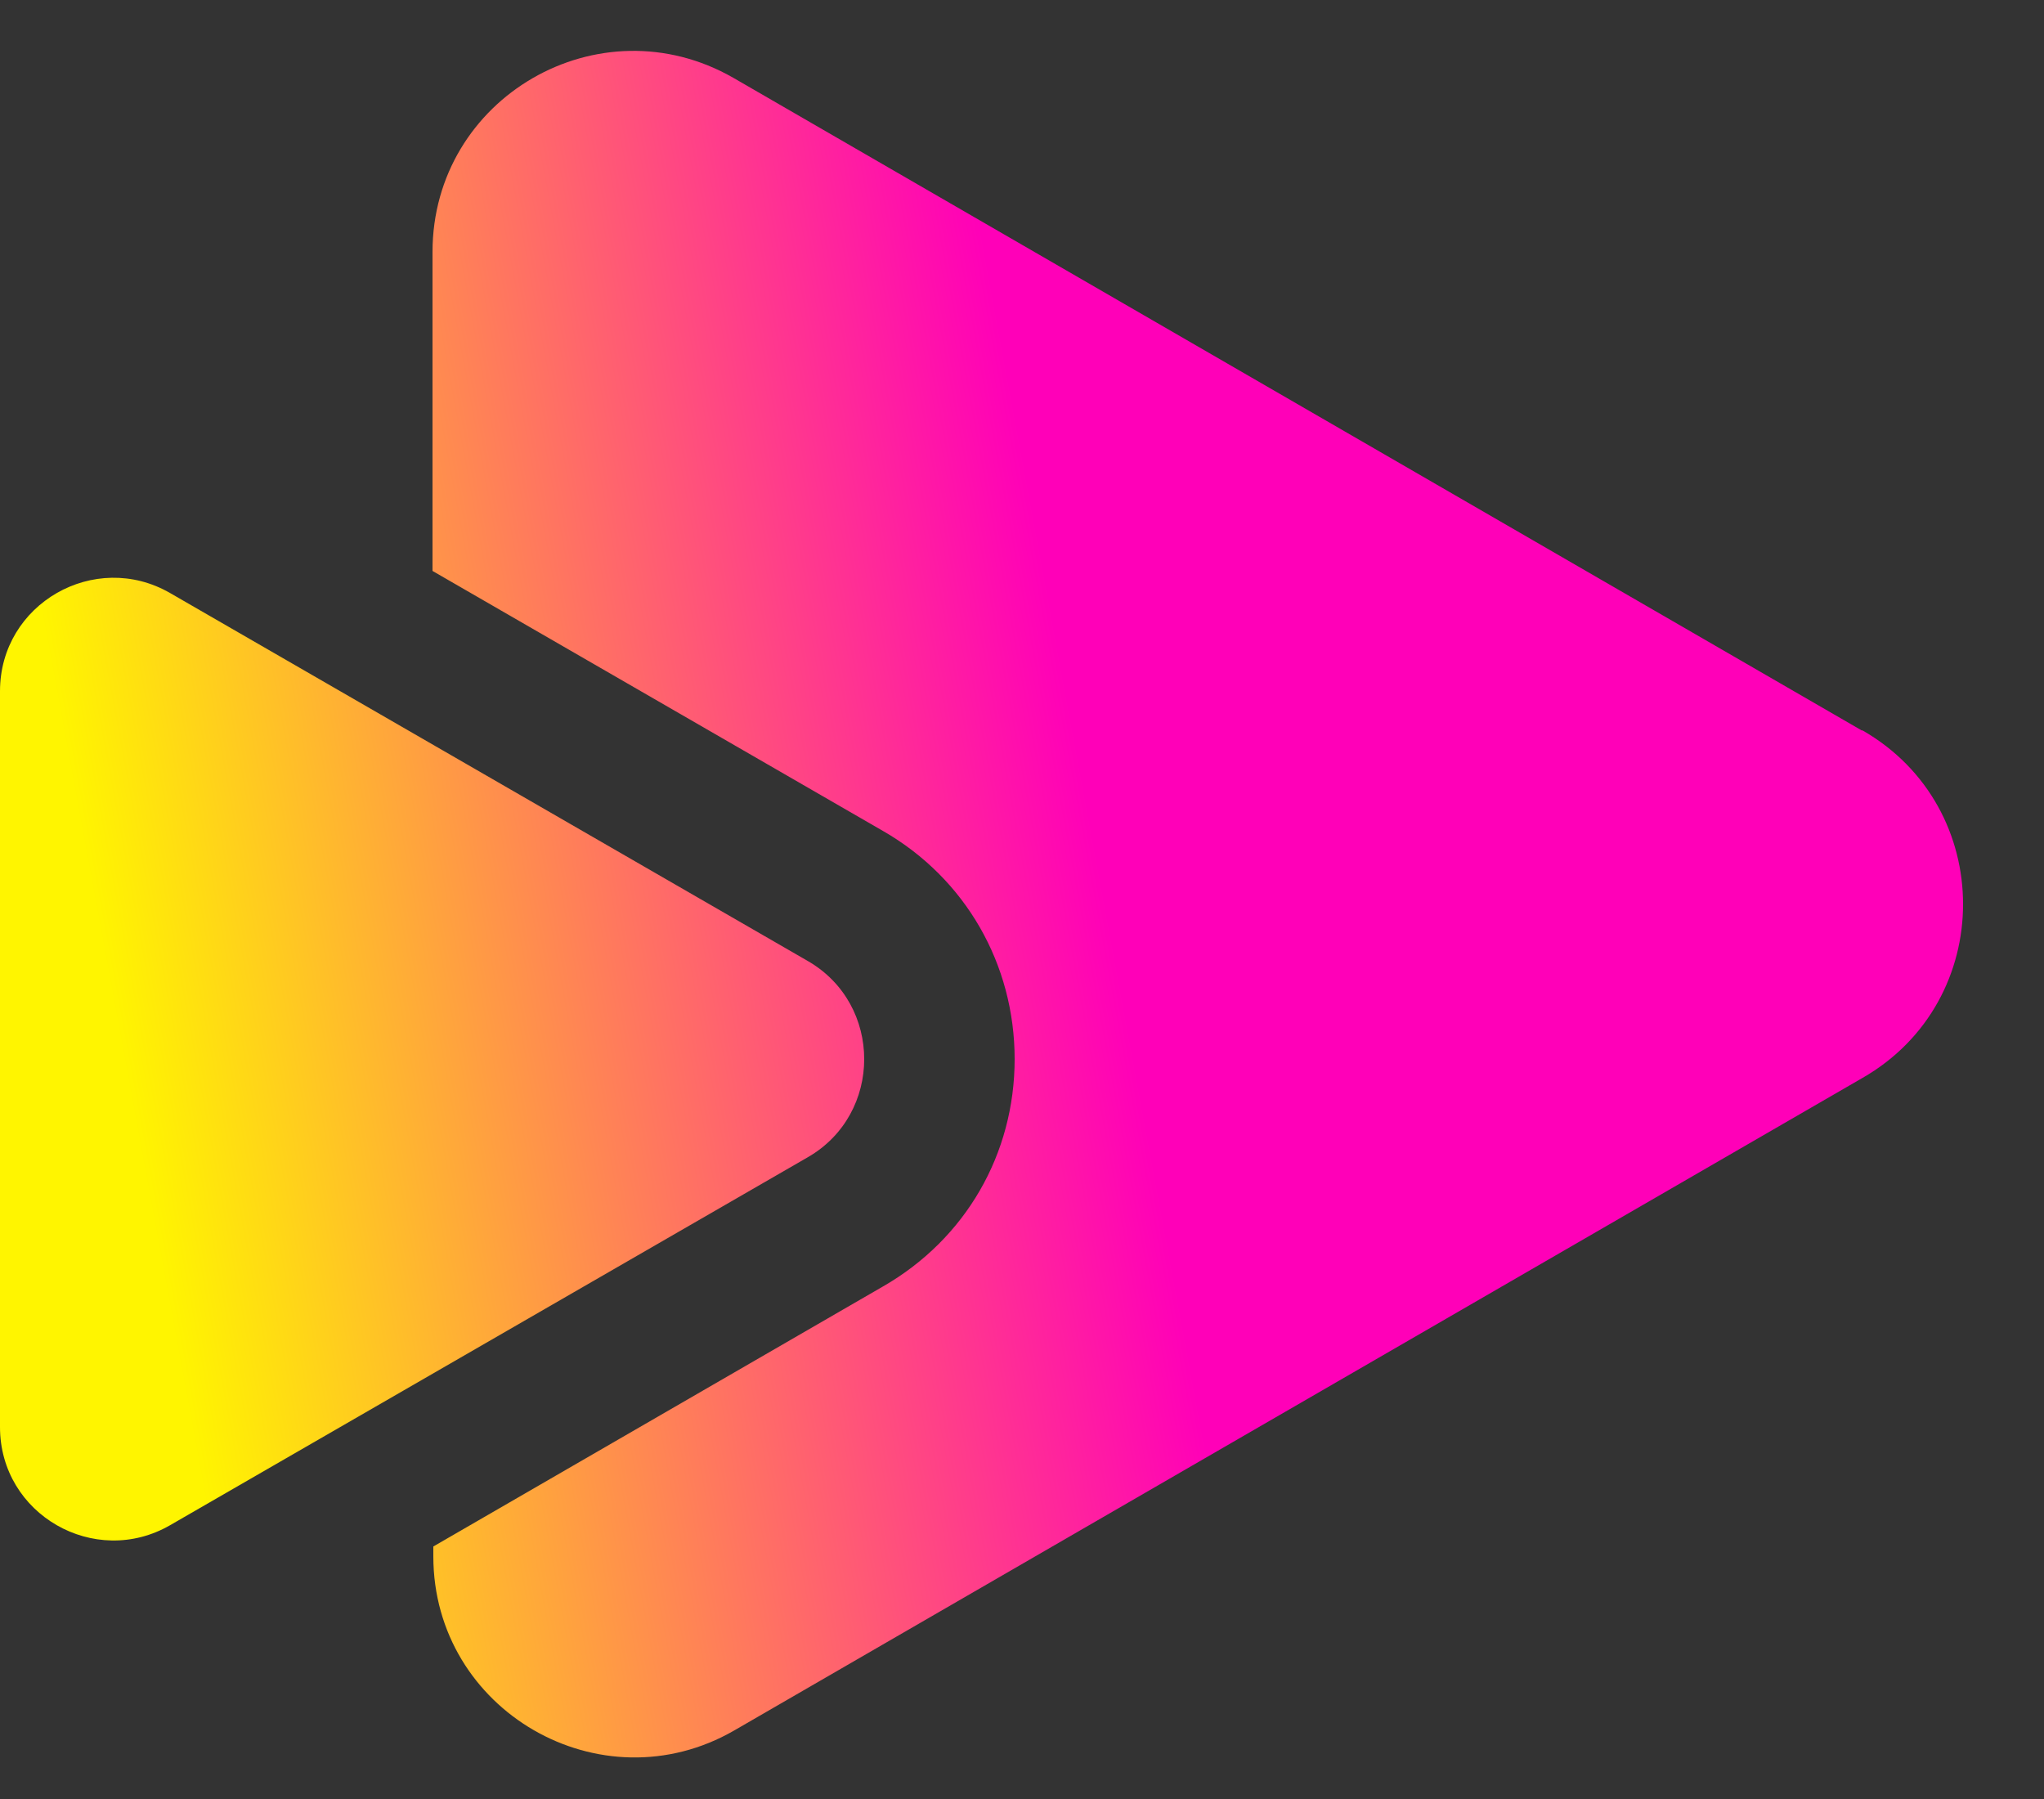 <svg width="25" height="22" viewBox="0 0 25 22" fill="none" xmlns="http://www.w3.org/2000/svg">
<rect x="0" y="0" width="25" height="22" fill="#333333" stroke="none"/>
<path fill-rule="evenodd" clip-rule="evenodd" d="M15.87 4.942L22.77 8.932H22.78C24.42 9.872 24.42 12.242 22.78 13.182L15.88 17.172L8.98 21.162C7.35 22.102 5.3 20.922 5.3 19.032V18.912L10.8 15.732C11.81 15.152 12.41 14.112 12.41 12.952C12.41 11.792 11.81 10.742 10.8 10.162L5.29 6.982V3.082C5.29 1.192 7.33 0.012 8.97 0.952L15.87 4.942ZM0 8.452V12.952V17.452C0 18.522 1.16 19.182 2.08 18.652L5.98 16.402L9.88 14.152C10.8 13.622 10.8 12.282 9.88 11.752L5.98 9.502L2.08 7.252C1.16 6.722 0 7.382 0 8.452Z" fill="url(#paint0_linear_1126_321)"/>
<defs>
<linearGradient id="paint0_linear_1126_321" x1="-0.14" y1="4.002" x2="11.819" y2="1.797" gradientUnits="userSpaceOnUse">
<stop stop-color="#FFF500"/>
<stop offset="1" stop-color="#FF00B8"/>
</linearGradient>
</defs>
</svg>
